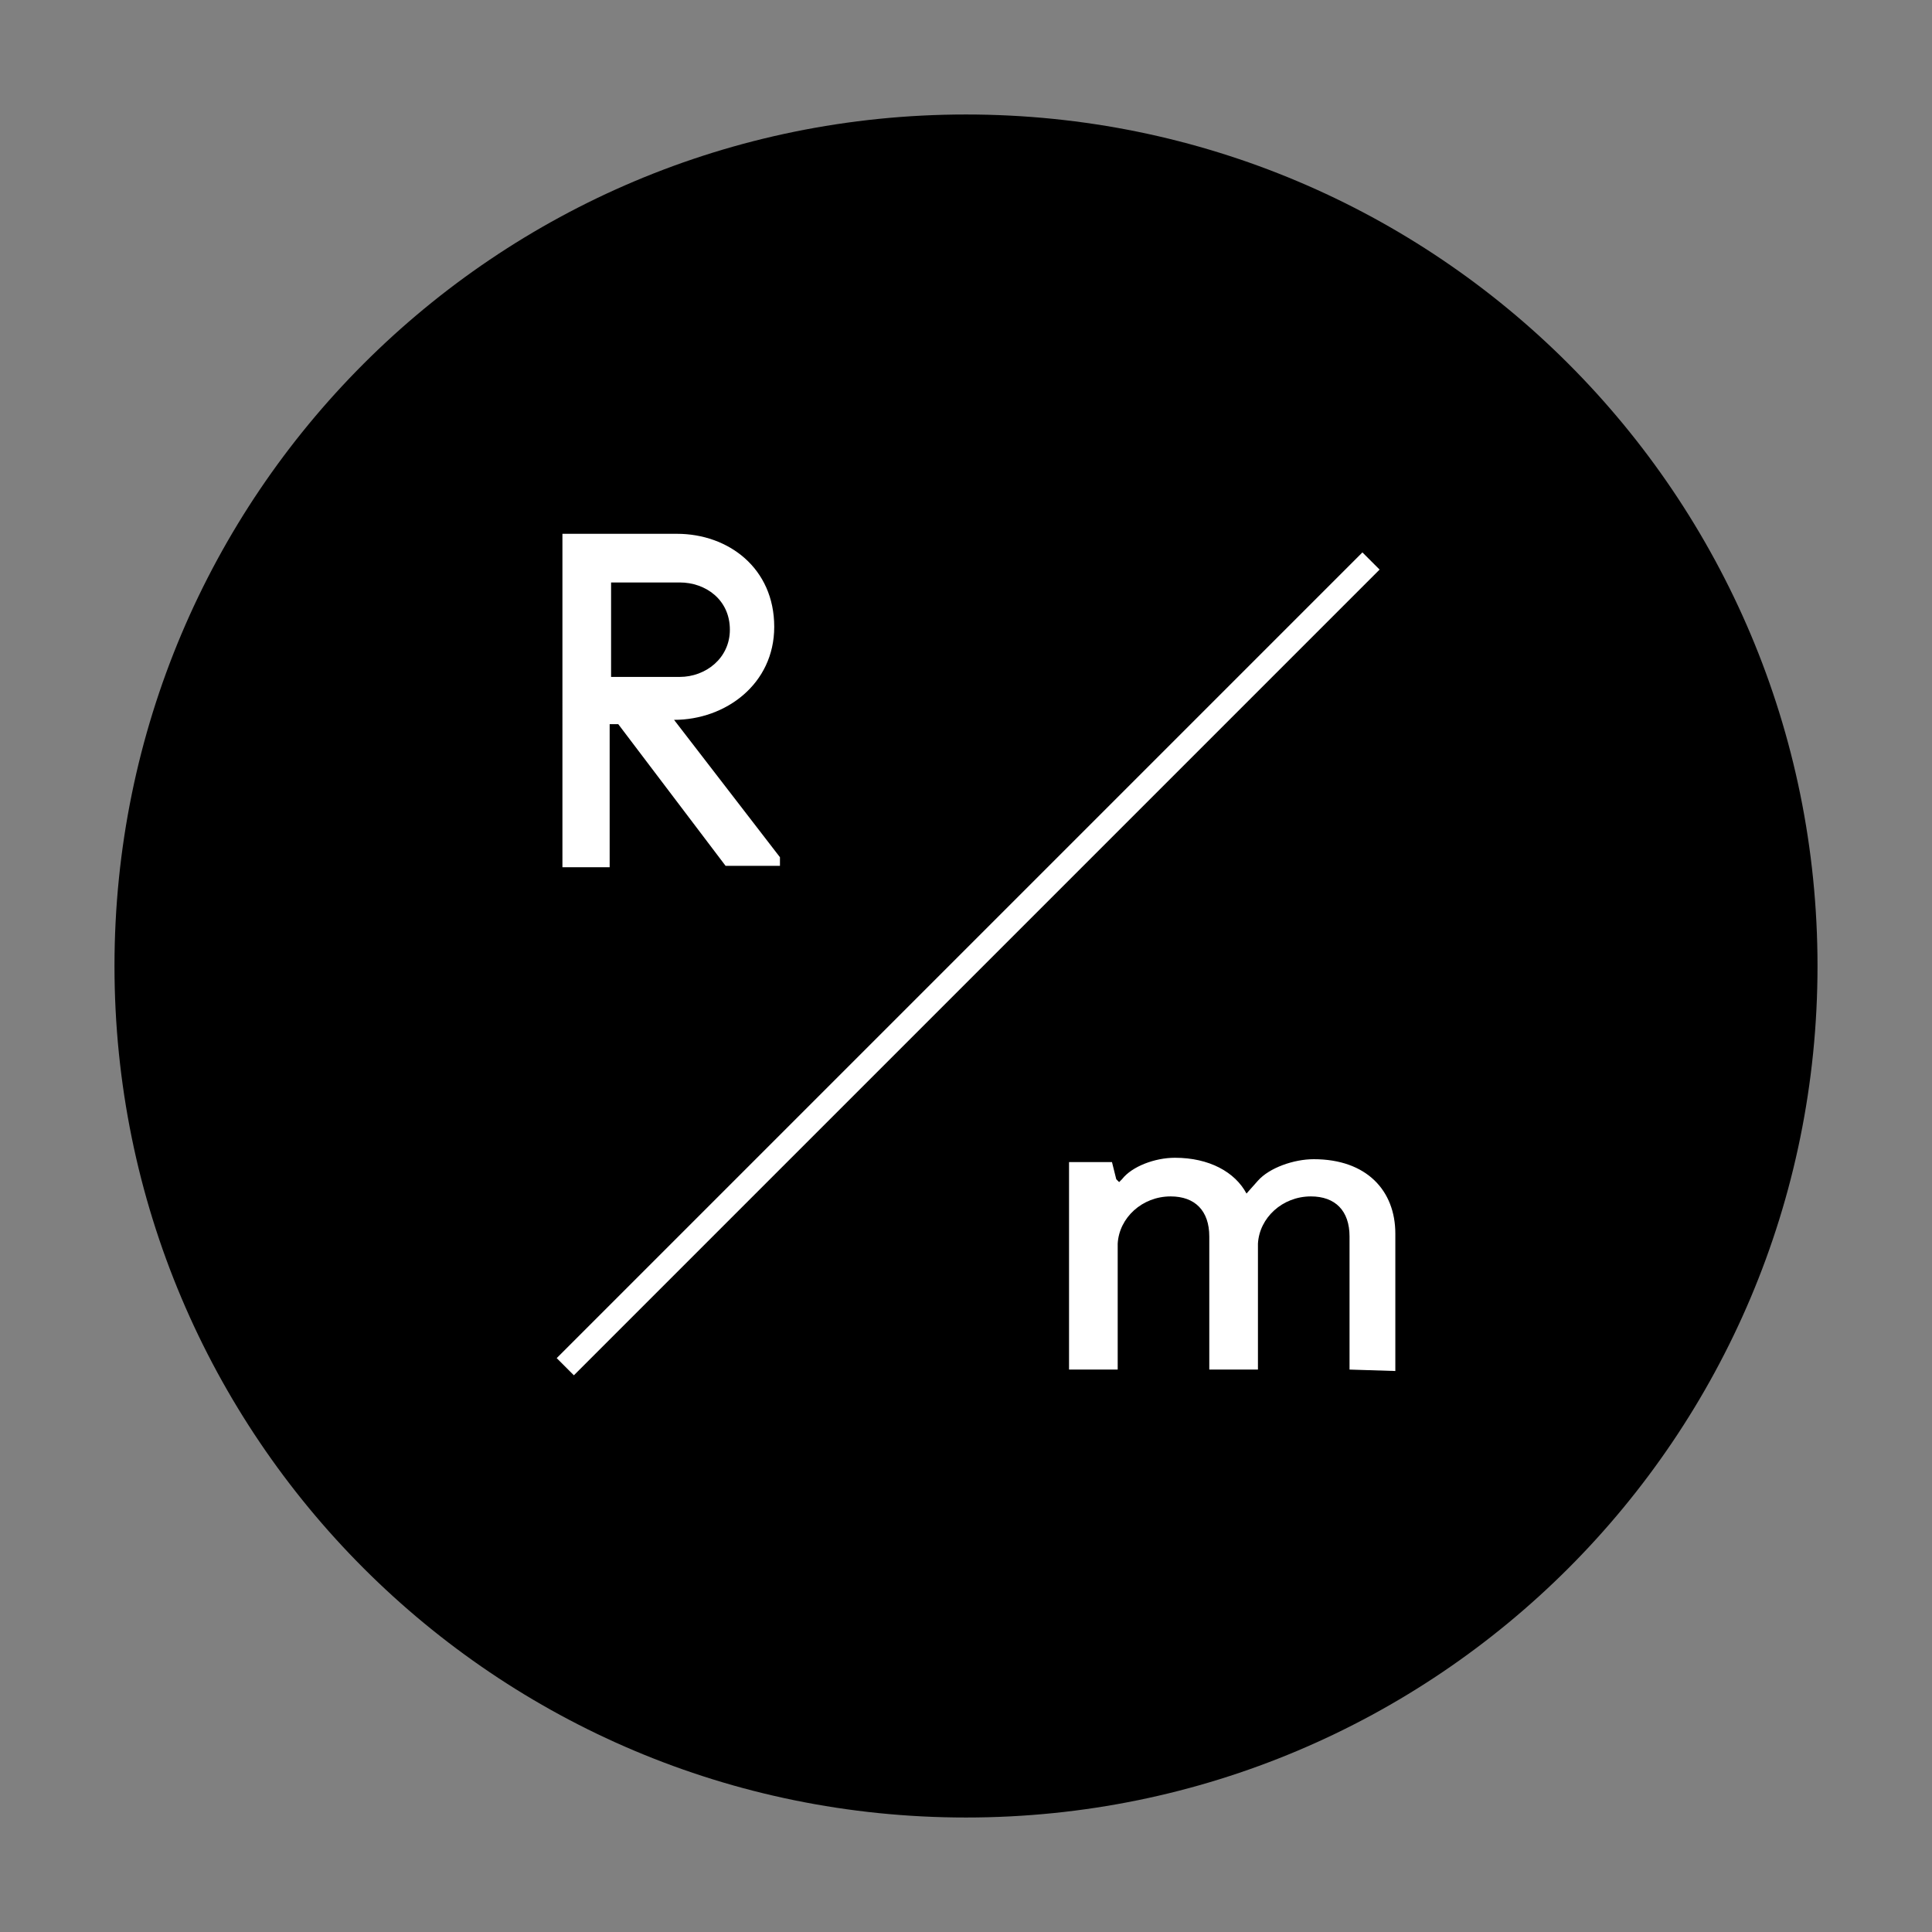 <?xml version="1.0" encoding="utf-8"?>
<!-- Generator: Adobe Illustrator 26.0.3, SVG Export Plug-In . SVG Version: 6.00 Build 0)  -->
<svg version="1.1" id="Layer_1" xmlns="http://www.w3.org/2000/svg" xmlns:xlink="http://www.w3.org/1999/xlink" x="0px" y="0px"
	 viewBox="0 0 135 135" style="enable-background:new 0 0 135 135;" xml:space="preserve">
<rect x="0" y="0" width="135" height="135" fill="#808080" stroke="none"/>
<style type="text/css">
	.st0{fill-rule:evenodd;clip-rule:evenodd;fill:#FFFFFF;}
</style>
<g>
	<path d="M67.5,127c32.9,0,59.5-26.6,59.5-59.5S100.4,8,67.5,8S8,34.6,8,67.5S34.6,127,67.5,127z"/>
	<path class="st0" d="M94.3,95.7v-9.3c0-1.8-1-2.8-2.7-2.8c-2,0-3.6,1.5-3.7,3.3v8.8h-3.4v-9.3c0-1.8-1-2.8-2.7-2.8
		c-2,0-3.6,1.5-3.7,3.3v8.8h-3.4V81.2h3l0.3,1.2l0.2,0.2l0.2-0.2c0.7-0.9,2.3-1.5,3.7-1.5c2.4,0,4.2,1,5,2.5l0.8-0.9
		c0.8-0.9,2.5-1.5,3.9-1.5c3.7,0,5.7,2.2,5.7,5.2v9.6L94.3,95.7L94.3,95.7z M38.9,94.9l56.3-56.3l1.2,1.2L40.1,96.1L38.9,94.9z
		 M43.2,50.6h-0.6v10h-3.3V37.3h8c3.6,0,6.8,2.4,6.8,6.5c0,4-3.4,6.5-7,6.5l7.4,9.6v0.6h-3.8L43.2,50.6z M47.5,47.3
		c1.8,0,3.5-1.3,3.5-3.3c0-2.1-1.7-3.3-3.5-3.3h-4.8v6.6H47.5z"/>
</g>
</svg>
